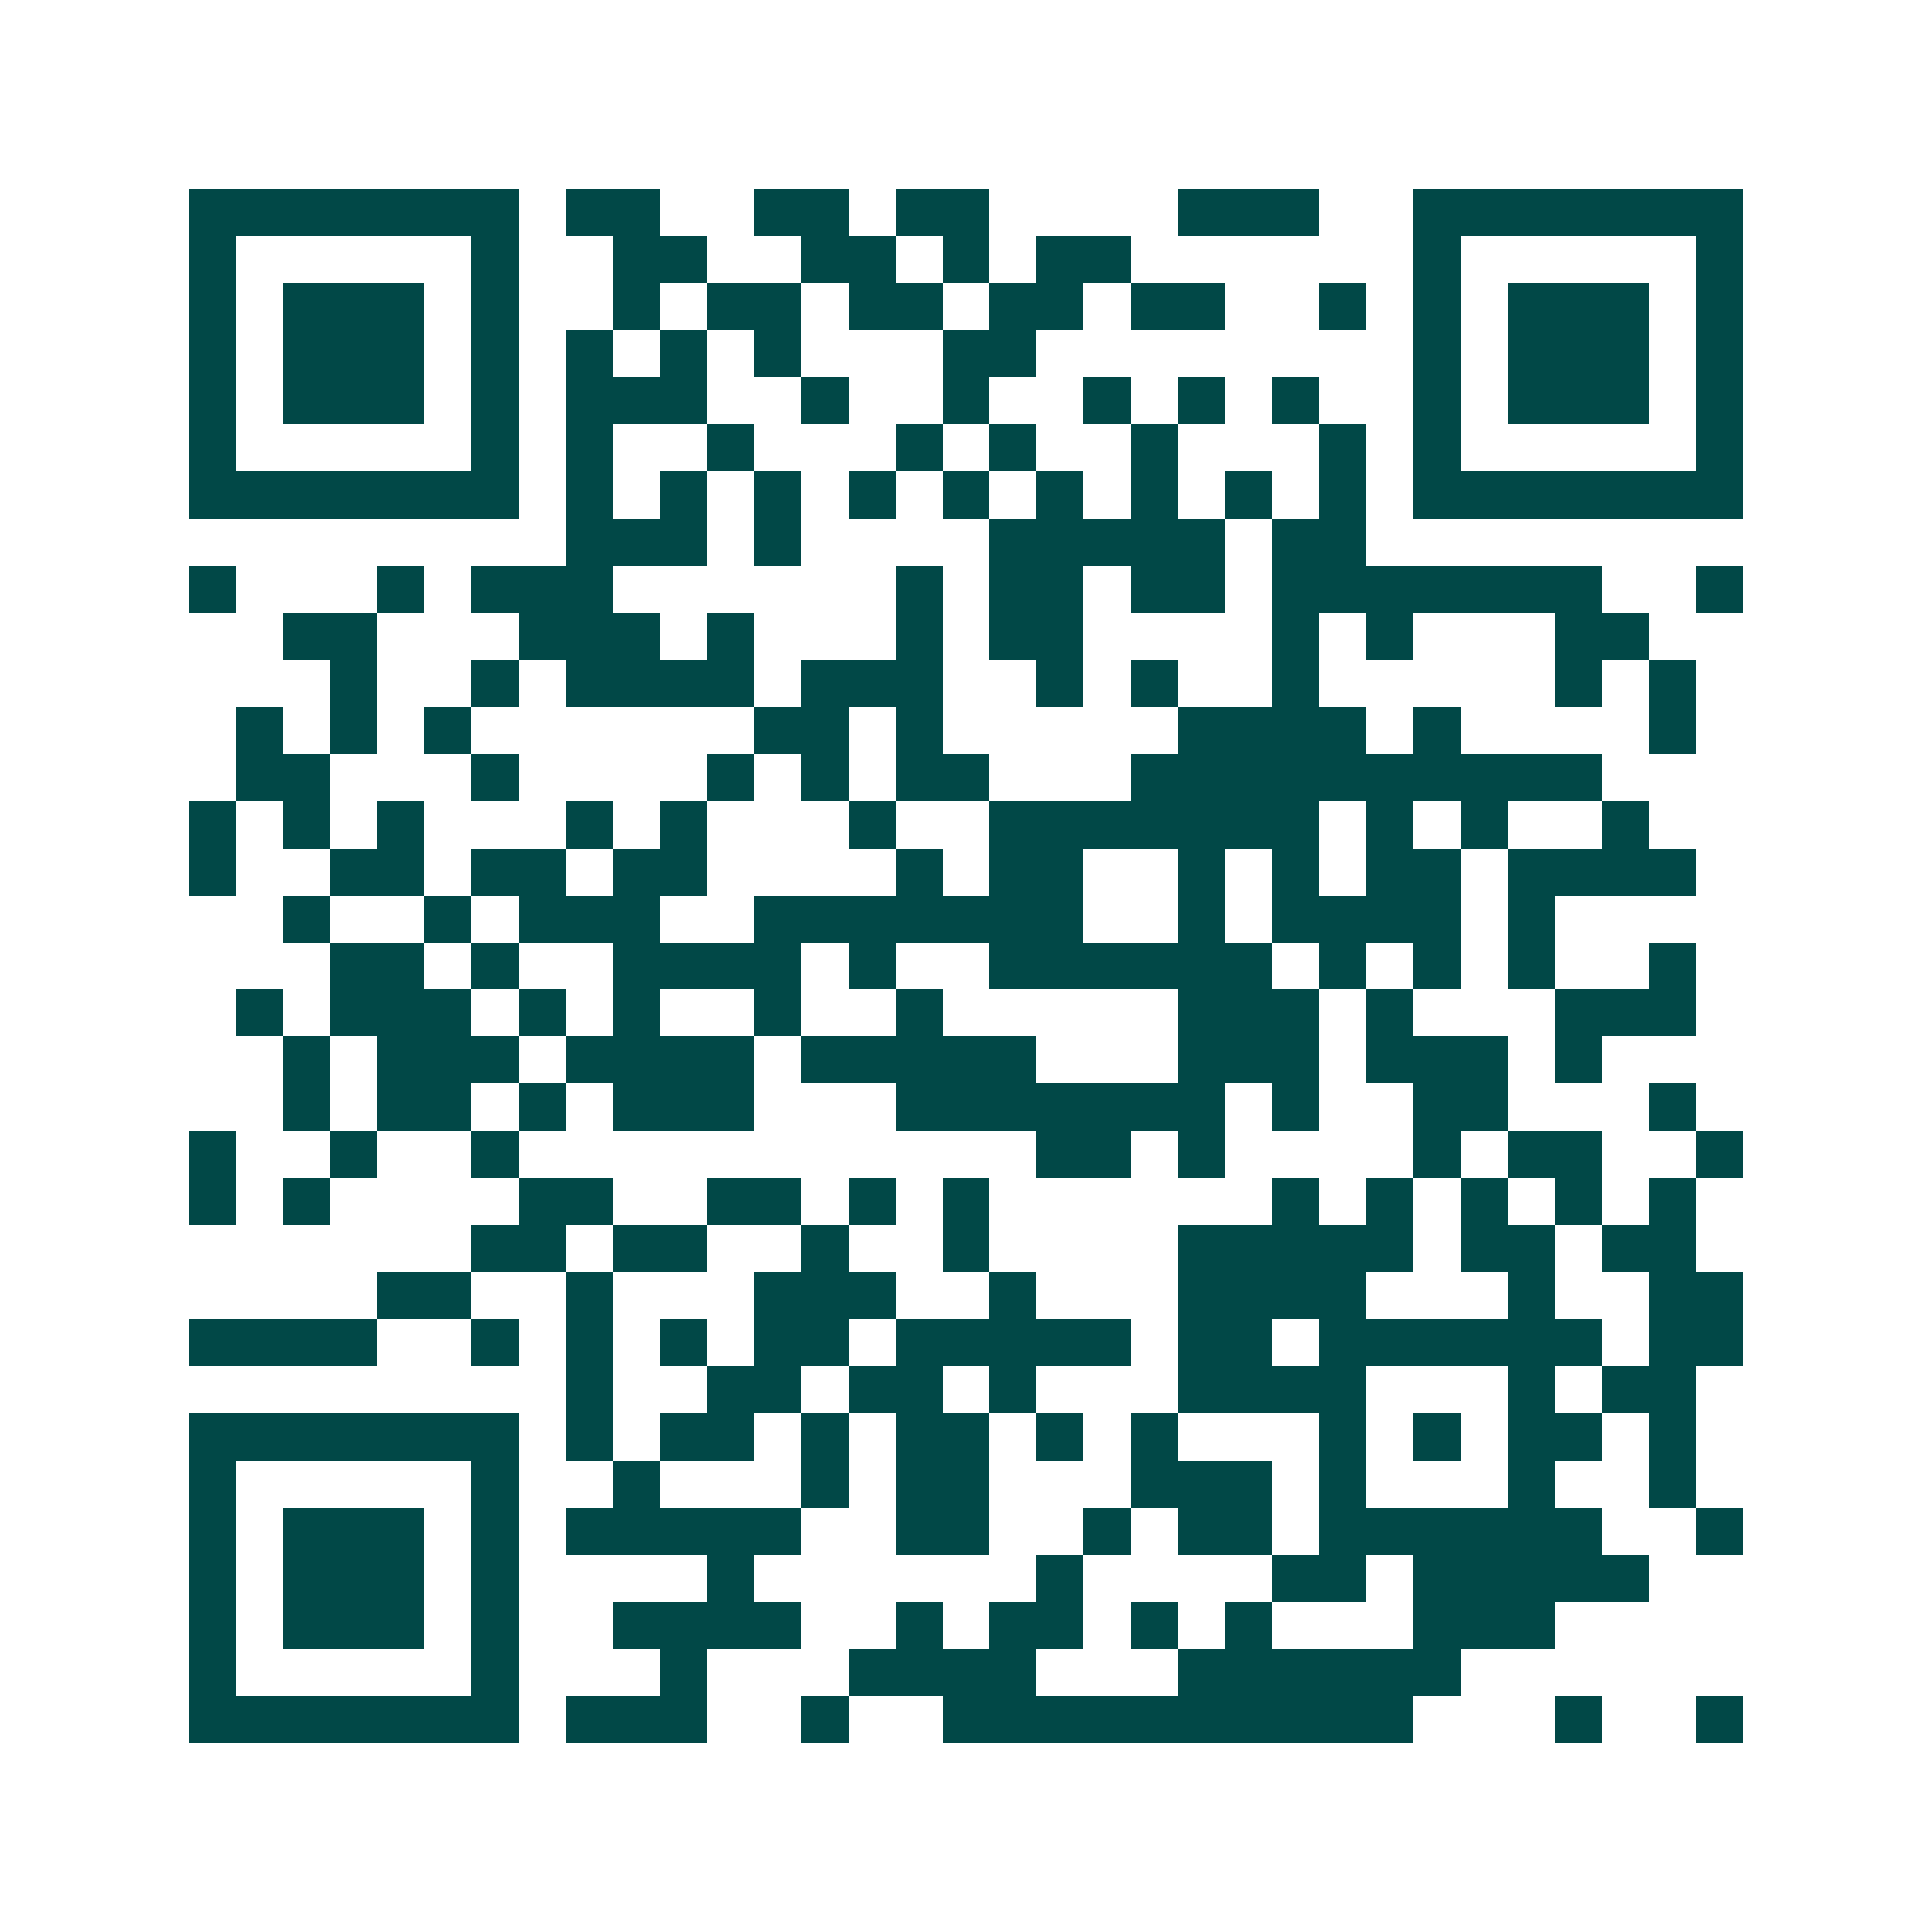 <svg xmlns="http://www.w3.org/2000/svg" width="200" height="200" viewBox="0 0 41 41" shape-rendering="crispEdges"><path fill="#ffffff" d="M0 0h41v41H0z"/><path stroke="#014847" d="M4 4.5h7m1 0h2m2 0h2m1 0h2m4 0h3m2 0h7M4 5.5h1m5 0h1m2 0h2m2 0h2m1 0h1m1 0h2m6 0h1m5 0h1M4 6.5h1m1 0h3m1 0h1m2 0h1m1 0h2m1 0h2m1 0h2m1 0h2m2 0h1m1 0h1m1 0h3m1 0h1M4 7.5h1m1 0h3m1 0h1m1 0h1m1 0h1m1 0h1m3 0h2m8 0h1m1 0h3m1 0h1M4 8.5h1m1 0h3m1 0h1m1 0h3m2 0h1m2 0h1m2 0h1m1 0h1m1 0h1m2 0h1m1 0h3m1 0h1M4 9.5h1m5 0h1m1 0h1m2 0h1m3 0h1m1 0h1m2 0h1m3 0h1m1 0h1m5 0h1M4 10.5h7m1 0h1m1 0h1m1 0h1m1 0h1m1 0h1m1 0h1m1 0h1m1 0h1m1 0h1m1 0h7M12 11.5h3m1 0h1m4 0h5m1 0h2M4 12.5h1m3 0h1m1 0h3m6 0h1m1 0h2m1 0h2m1 0h7m2 0h1M6 13.5h2m3 0h3m1 0h1m3 0h1m1 0h2m4 0h1m1 0h1m3 0h2M7 14.5h1m2 0h1m1 0h4m1 0h3m2 0h1m1 0h1m2 0h1m5 0h1m1 0h1M5 15.5h1m1 0h1m1 0h1m6 0h2m1 0h1m5 0h4m1 0h1m4 0h1M5 16.5h2m3 0h1m4 0h1m1 0h1m1 0h2m3 0h10M4 17.5h1m1 0h1m1 0h1m3 0h1m1 0h1m3 0h1m2 0h7m1 0h1m1 0h1m2 0h1M4 18.5h1m2 0h2m1 0h2m1 0h2m4 0h1m1 0h2m2 0h1m1 0h1m1 0h2m1 0h4M6 19.5h1m2 0h1m1 0h3m2 0h7m2 0h1m1 0h4m1 0h1M7 20.5h2m1 0h1m2 0h4m1 0h1m2 0h6m1 0h1m1 0h1m1 0h1m2 0h1M5 21.5h1m1 0h3m1 0h1m1 0h1m2 0h1m2 0h1m5 0h3m1 0h1m3 0h3M6 22.5h1m1 0h3m1 0h4m1 0h5m3 0h3m1 0h3m1 0h1M6 23.5h1m1 0h2m1 0h1m1 0h3m3 0h7m1 0h1m2 0h2m3 0h1M4 24.5h1m2 0h1m2 0h1m11 0h2m1 0h1m4 0h1m1 0h2m2 0h1M4 25.5h1m1 0h1m4 0h2m2 0h2m1 0h1m1 0h1m6 0h1m1 0h1m1 0h1m1 0h1m1 0h1M10 26.5h2m1 0h2m2 0h1m2 0h1m4 0h5m1 0h2m1 0h2M8 27.5h2m2 0h1m3 0h3m2 0h1m3 0h4m3 0h1m2 0h2M4 28.5h4m2 0h1m1 0h1m1 0h1m1 0h2m1 0h5m1 0h2m1 0h6m1 0h2M12 29.5h1m2 0h2m1 0h2m1 0h1m3 0h4m3 0h1m1 0h2M4 30.5h7m1 0h1m1 0h2m1 0h1m1 0h2m1 0h1m1 0h1m3 0h1m1 0h1m1 0h2m1 0h1M4 31.5h1m5 0h1m2 0h1m3 0h1m1 0h2m3 0h3m1 0h1m3 0h1m2 0h1M4 32.5h1m1 0h3m1 0h1m1 0h5m2 0h2m2 0h1m1 0h2m1 0h6m2 0h1M4 33.5h1m1 0h3m1 0h1m4 0h1m6 0h1m4 0h2m1 0h5M4 34.5h1m1 0h3m1 0h1m2 0h4m2 0h1m1 0h2m1 0h1m1 0h1m3 0h3M4 35.5h1m5 0h1m3 0h1m3 0h4m3 0h6M4 36.5h7m1 0h3m2 0h1m2 0h10m3 0h1m2 0h1"/></svg>
